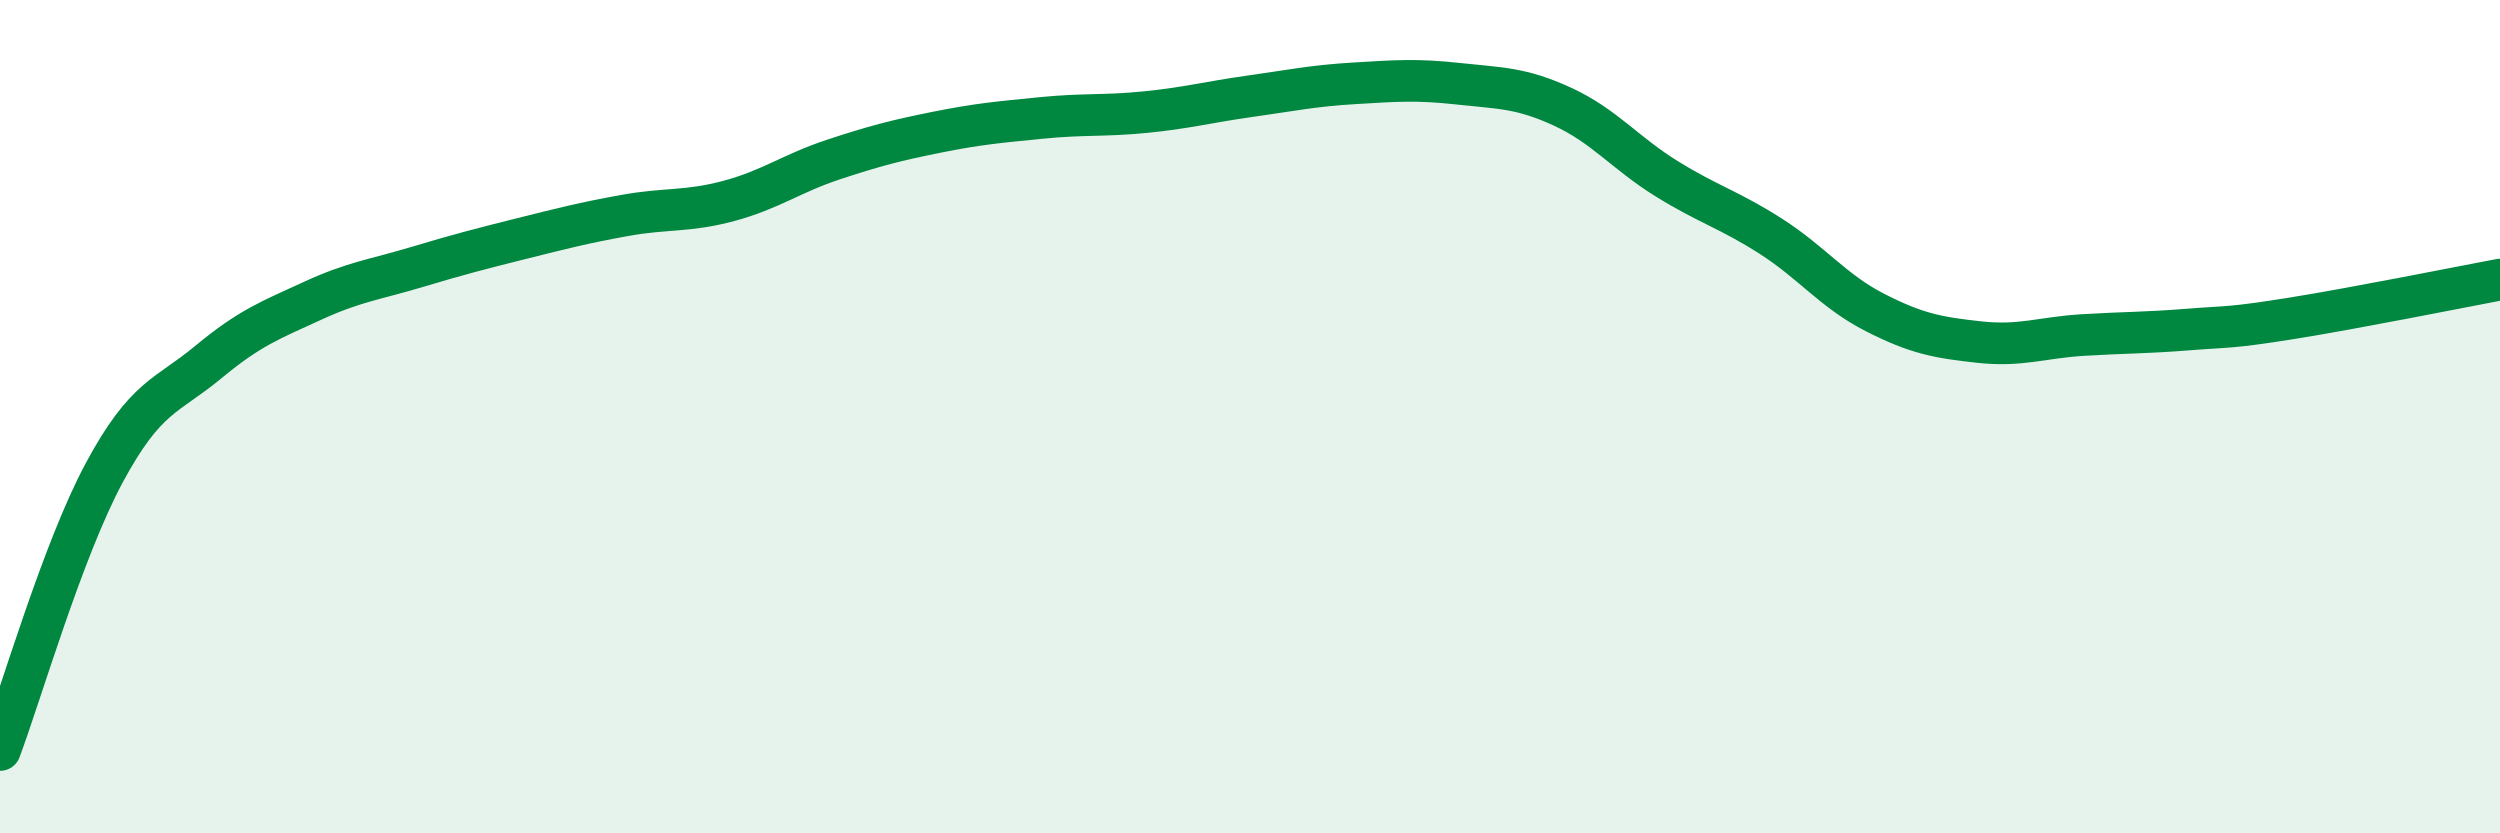 
    <svg width="60" height="20" viewBox="0 0 60 20" xmlns="http://www.w3.org/2000/svg">
      <path
        d="M 0,18 C 0.5,16.67 1.5,13.21 2.5,11.35 C 3.5,9.49 4,9.52 5,8.69 C 6,7.86 6.5,7.68 7.5,7.22 C 8.5,6.76 9,6.71 10,6.41 C 11,6.11 11.5,5.98 12.5,5.73 C 13.5,5.48 14,5.35 15,5.17 C 16,4.99 16.5,5.09 17.5,4.82 C 18.5,4.55 19,4.16 20,3.83 C 21,3.5 21.5,3.37 22.5,3.17 C 23.5,2.97 24,2.93 25,2.83 C 26,2.73 26.5,2.79 27.5,2.69 C 28.5,2.59 29,2.45 30,2.31 C 31,2.17 31.5,2.06 32.5,2 C 33.5,1.94 34,1.9 35,2.01 C 36,2.12 36.5,2.1 37.5,2.56 C 38.5,3.02 39,3.67 40,4.29 C 41,4.91 41.5,5.03 42.5,5.67 C 43.5,6.31 44,6.99 45,7.5 C 46,8.01 46.5,8.1 47.5,8.21 C 48.5,8.32 49,8.1 50,8.04 C 51,7.98 51.5,7.99 52.5,7.91 C 53.5,7.83 53.5,7.88 55,7.64 C 56.5,7.4 59,6.9 60,6.71L60 20L0 20Z"
        fill="#008740"
        opacity="0.1"
        stroke-linecap="round"
        stroke-linejoin="round"
      />
      <path
        d="M 0,18 C 0.5,16.67 1.5,13.21 2.5,11.35 C 3.5,9.49 4,9.52 5,8.69 C 6,7.86 6.5,7.68 7.5,7.22 C 8.5,6.76 9,6.71 10,6.41 C 11,6.11 11.5,5.98 12.5,5.73 C 13.5,5.48 14,5.35 15,5.17 C 16,4.99 16.5,5.09 17.5,4.82 C 18.5,4.55 19,4.16 20,3.83 C 21,3.5 21.5,3.37 22.5,3.17 C 23.5,2.97 24,2.93 25,2.83 C 26,2.73 26.5,2.79 27.5,2.69 C 28.5,2.59 29,2.45 30,2.31 C 31,2.17 31.5,2.06 32.5,2 C 33.5,1.94 34,1.9 35,2.01 C 36,2.12 36.5,2.1 37.5,2.56 C 38.5,3.02 39,3.67 40,4.29 C 41,4.91 41.5,5.03 42.5,5.67 C 43.5,6.31 44,6.99 45,7.5 C 46,8.01 46.5,8.1 47.5,8.21 C 48.5,8.32 49,8.1 50,8.04 C 51,7.98 51.5,7.99 52.5,7.91 C 53.5,7.83 53.5,7.88 55,7.64 C 56.5,7.4 59,6.9 60,6.71"
        stroke="#008740"
        stroke-width="1"
        fill="none"
        stroke-linecap="round"
        stroke-linejoin="round"
      />
    </svg>
  